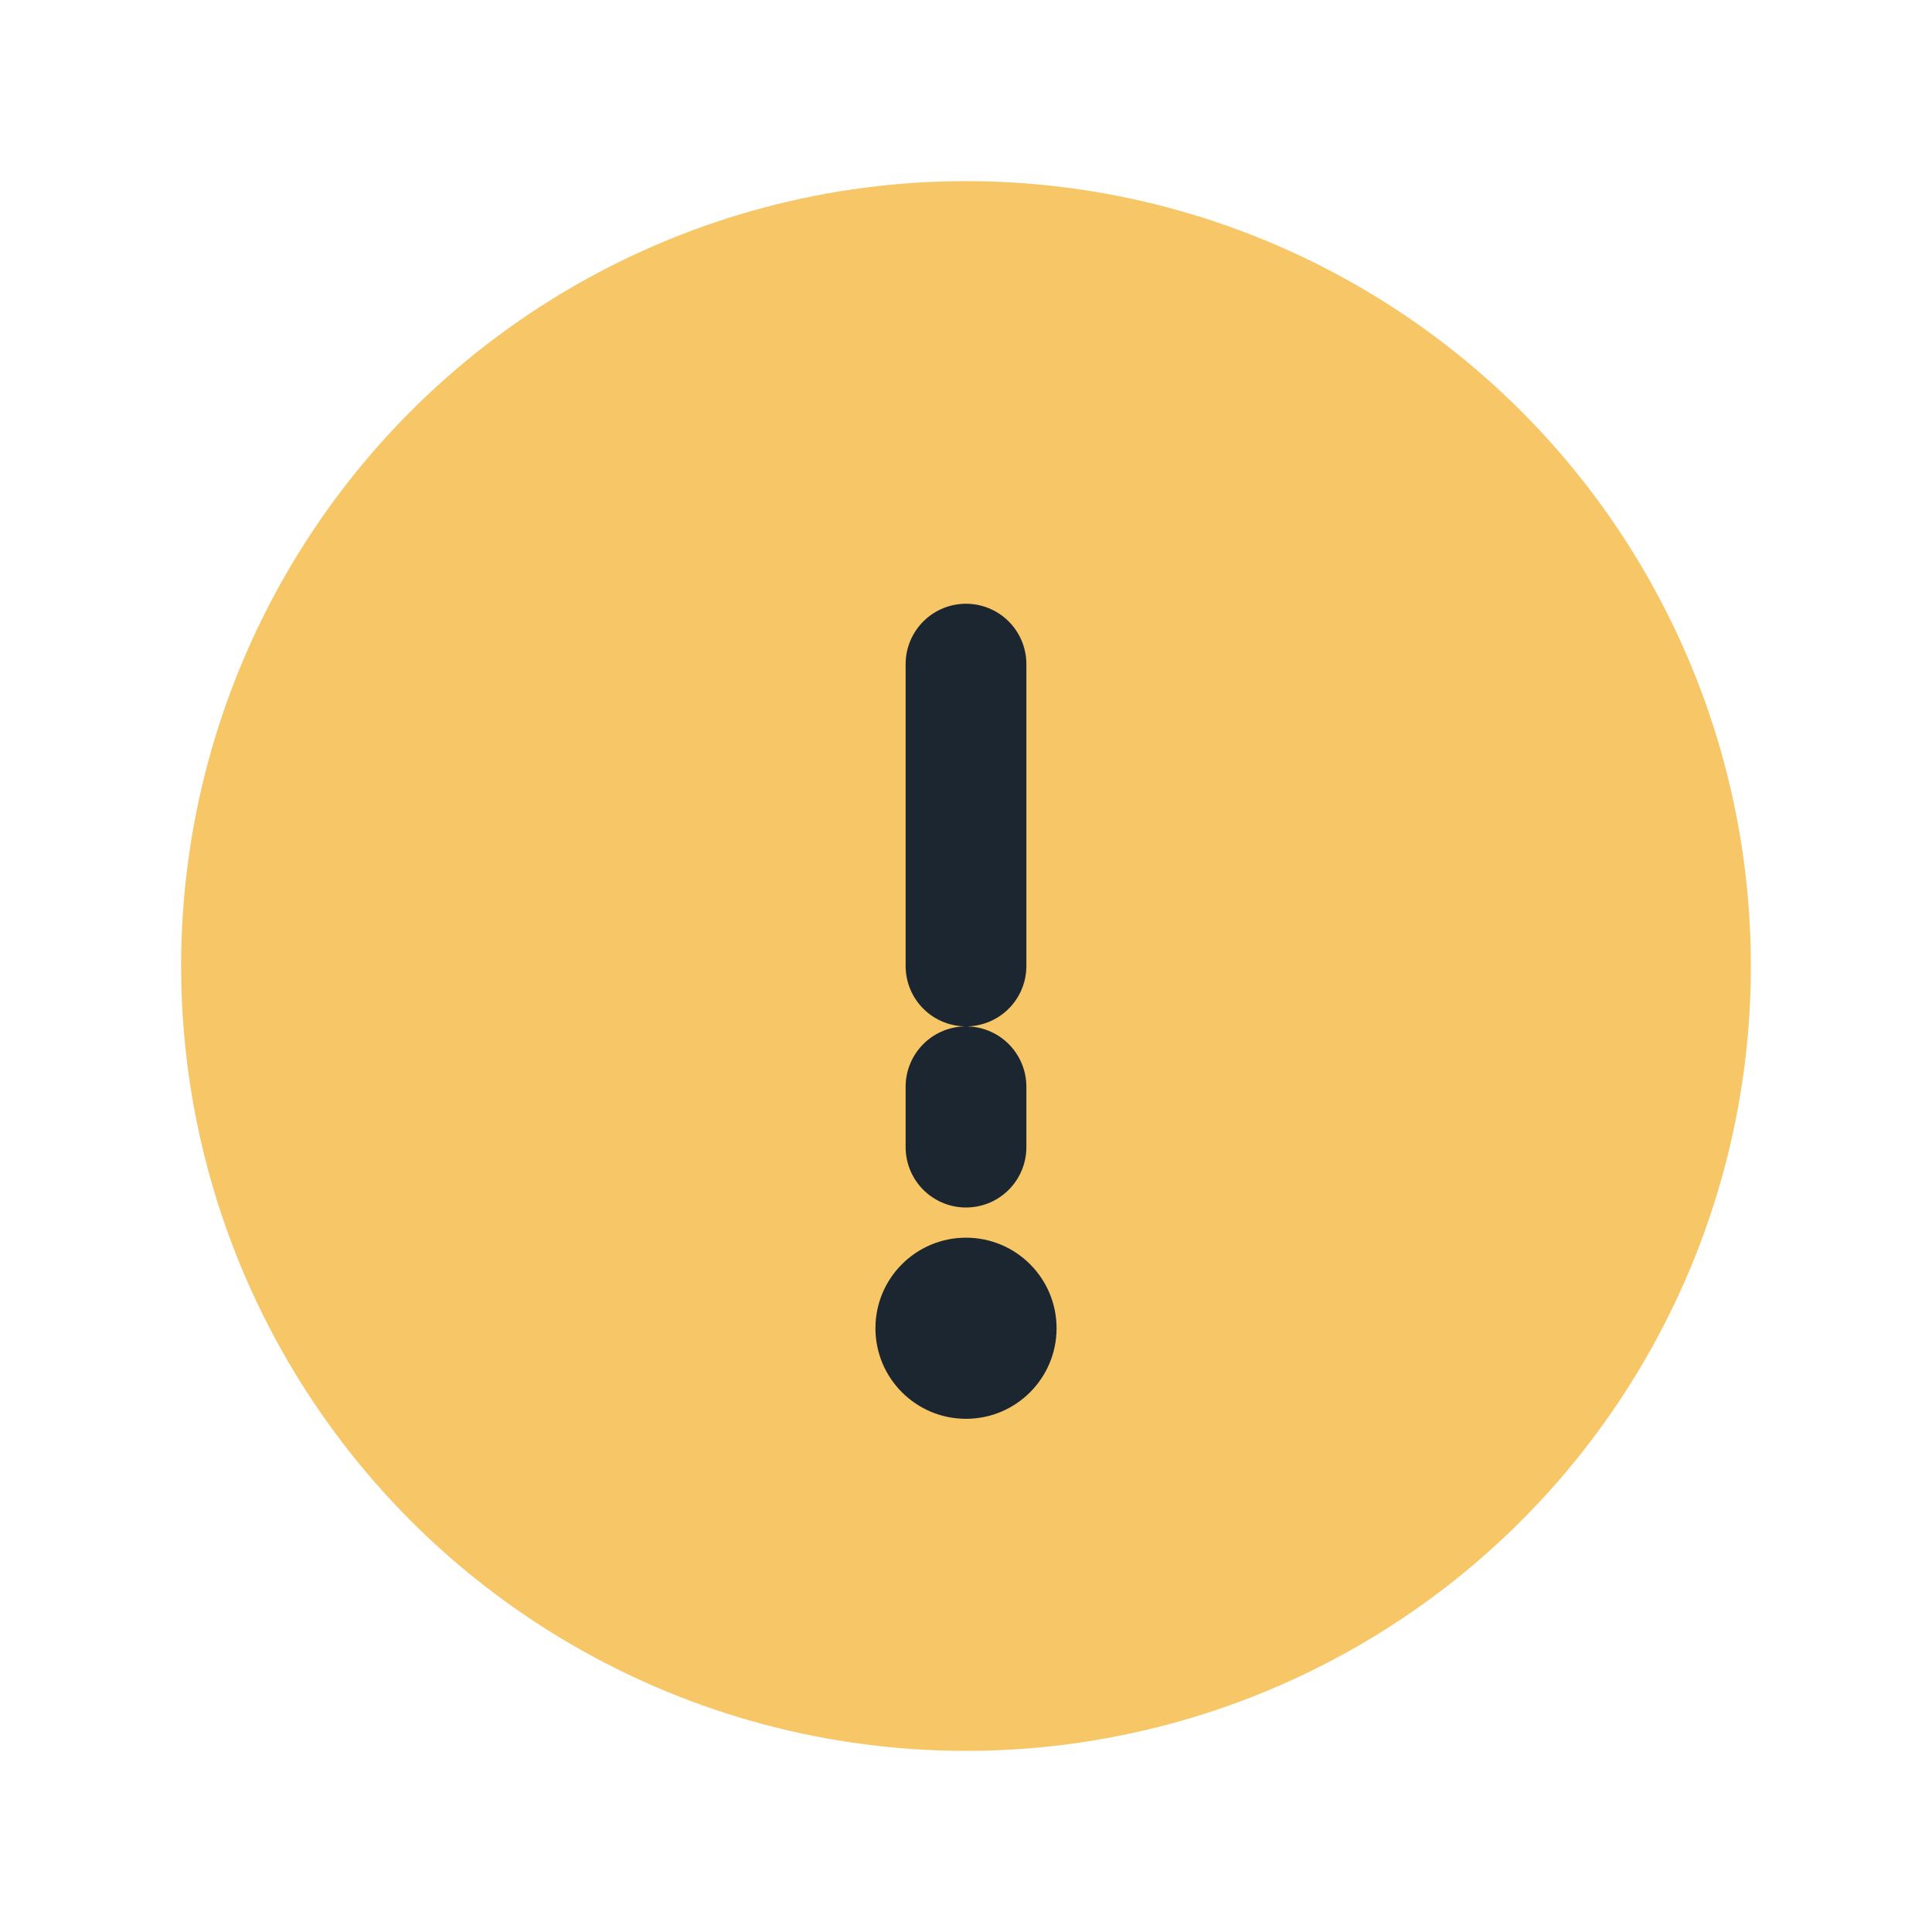 <?xml version="1.0" encoding="UTF-8"?>
<svg xmlns="http://www.w3.org/2000/svg" width="32" height="32" viewBox="0 0 32 32"><circle cx="16" cy="16" r="13" fill="#F6C667"/><path d="M16 11v5m0 2v1" stroke="#1B2631" stroke-width="2" stroke-linecap="round"/><circle cx="16" cy="22" r="1.5" fill="#1B2631"/></svg>